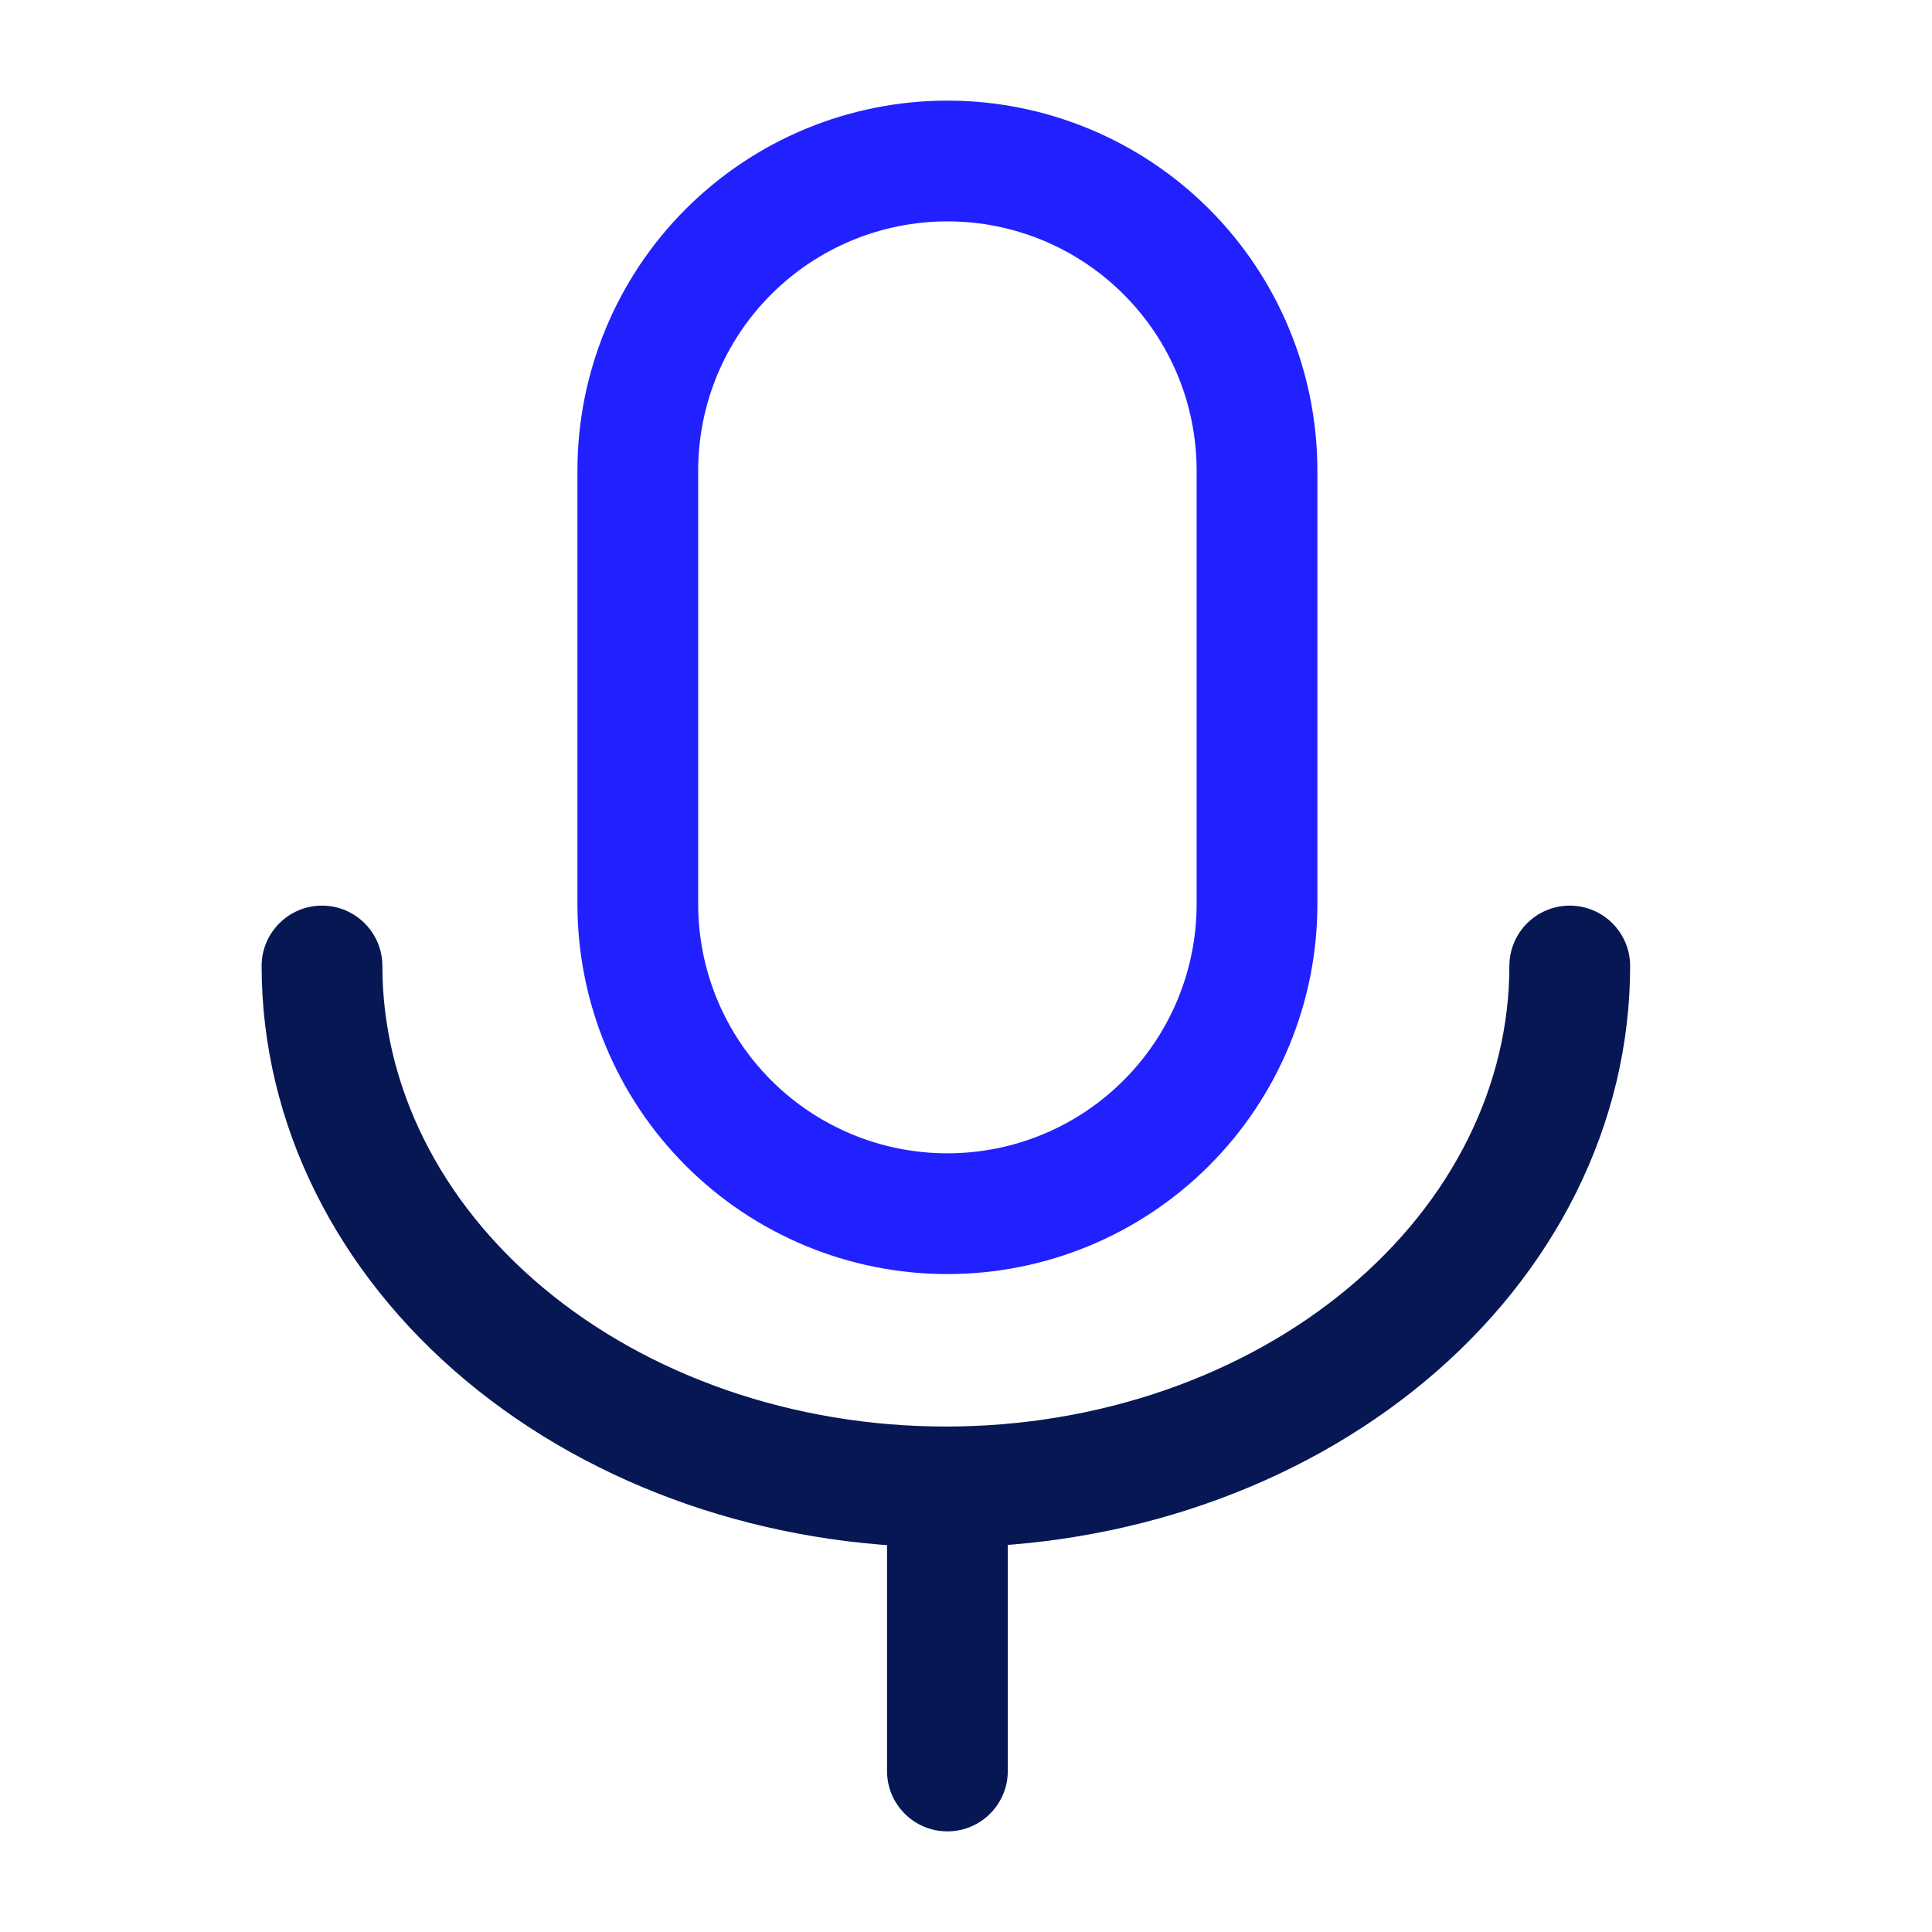 <svg width="24" height="24" viewBox="0 0 24 24" fill="none" xmlns="http://www.w3.org/2000/svg">
<path fill-rule="evenodd" clip-rule="evenodd" d="M11.769 2.75C10.948 2.75 10.161 3.076 9.58 3.657C8.999 4.237 8.673 5.025 8.673 5.846V11.231C8.673 12.052 8.999 12.839 9.58 13.42C10.161 14.001 10.948 14.327 11.769 14.327C12.59 14.327 13.378 14.001 13.958 13.42C14.539 12.839 14.865 12.052 14.865 11.231V5.846C14.865 5.025 14.539 4.237 13.958 3.657C13.378 3.076 12.59 2.75 11.769 2.75ZM8.519 2.596C9.381 1.734 10.55 1.25 11.769 1.25C12.988 1.25 14.157 1.734 15.019 2.596C15.881 3.458 16.365 4.627 16.365 5.846V11.231C16.365 12.45 15.881 13.619 15.019 14.481C14.157 15.343 12.988 15.827 11.769 15.827C10.55 15.827 9.381 15.343 8.519 14.481C7.657 13.619 7.173 12.45 7.173 11.231V5.846C7.173 4.627 7.657 3.458 8.519 2.596Z" fill="#2121FF"/>
<path fill-rule="evenodd" clip-rule="evenodd" d="M4 11.25C4.414 11.25 4.75 11.586 4.75 12C4.75 13.469 5.448 14.912 6.751 16C8.057 17.091 9.854 17.721 11.75 17.721C13.646 17.721 15.443 17.091 16.749 16C18.052 14.912 18.75 13.469 18.75 12C18.75 11.586 19.086 11.25 19.5 11.25C19.914 11.25 20.25 11.586 20.25 12C20.25 13.963 19.315 15.812 17.711 17.151C16.111 18.487 13.965 19.221 11.75 19.221C9.535 19.221 7.389 18.487 5.789 17.151C4.185 15.812 3.25 13.963 3.25 12C3.25 11.586 3.586 11.25 4 11.25Z" fill="#061753"/>
<path fill-rule="evenodd" clip-rule="evenodd" d="M11.769 18.173C12.183 18.173 12.519 18.509 12.519 18.923V22C12.519 22.414 12.183 22.75 11.769 22.75C11.355 22.75 11.019 22.414 11.019 22V18.923C11.019 18.509 11.355 18.173 11.769 18.173Z" fill="#061753"/>
</svg>
